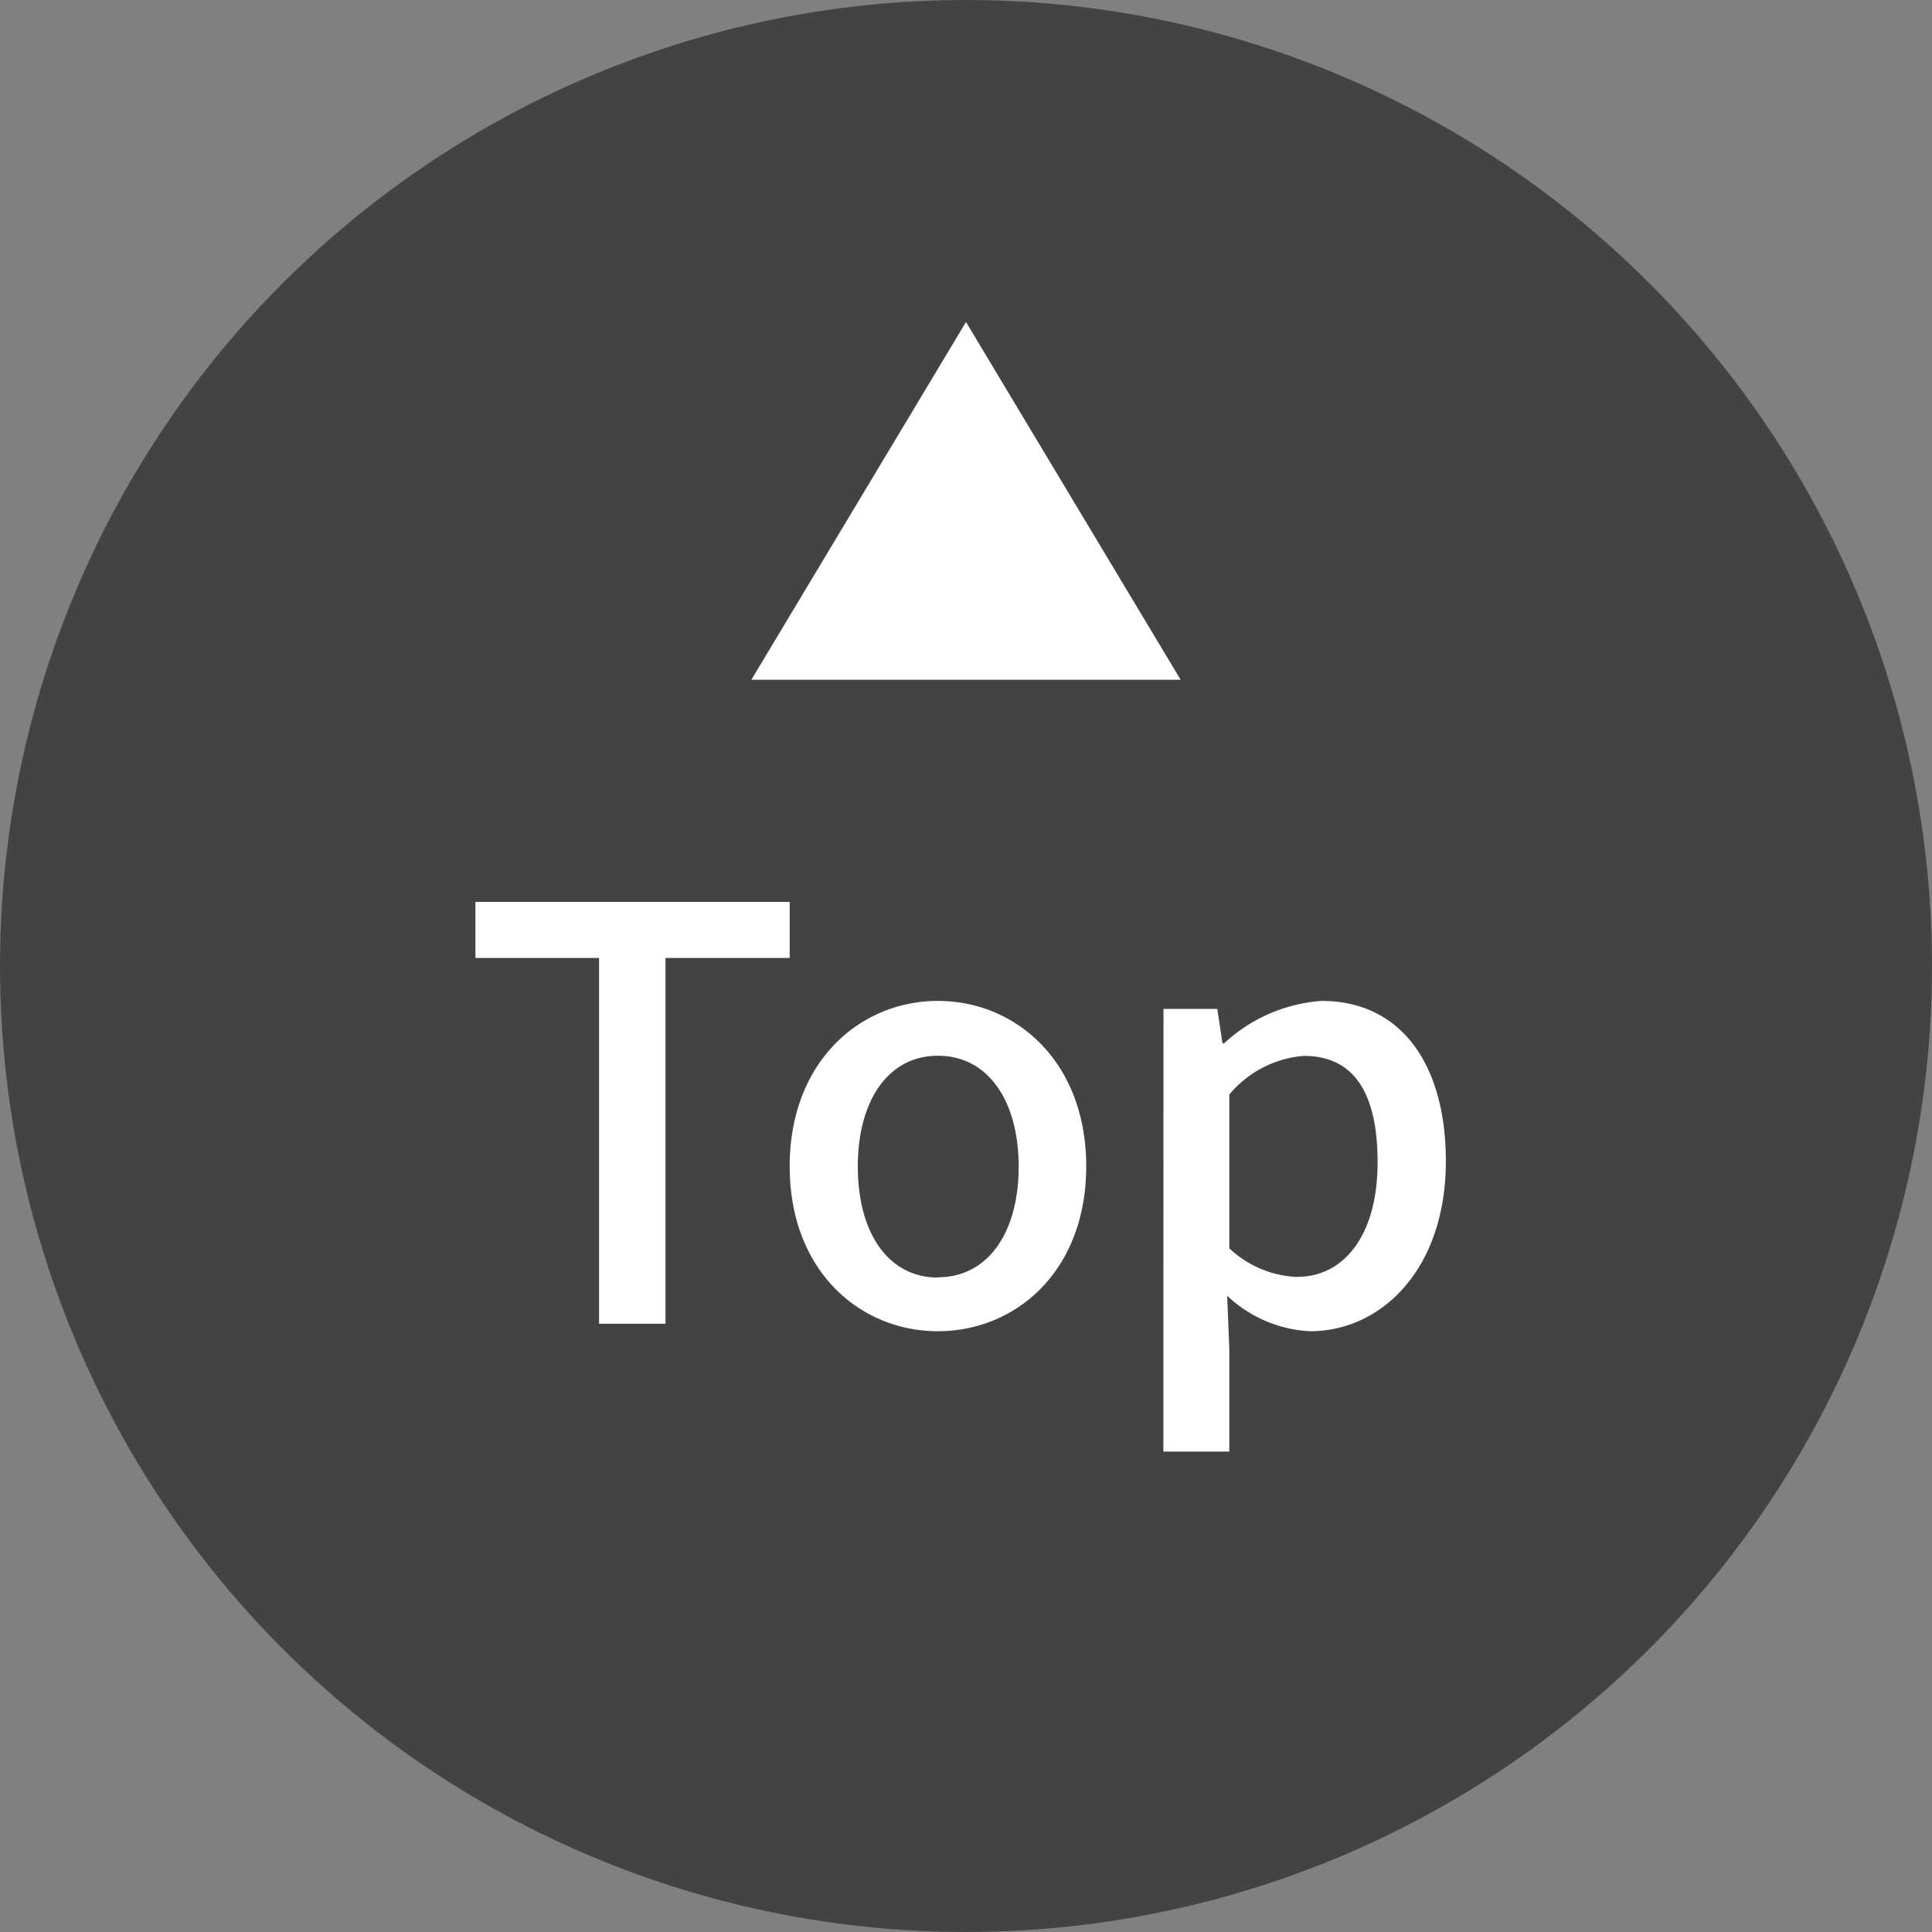 <svg xmlns="http://www.w3.org/2000/svg" width="54" height="54" viewBox="0 0 54 54"><rect x="0" y="0" width="54" height="54" fill="#808080" stroke="none"/><g transform="translate(-1159 -4976)"><circle cx="27" cy="27" r="27" transform="translate(1159 4976)" fill="#434343"/><path d="M-10.256,0H-8.4V-10.224h3.472v-1.568h-8.784v1.568h3.456ZM-.784.208C1.392.208,3.36-1.472,3.36-4.4S1.392-9.024-.784-9.024-4.928-7.328-4.928-4.4-2.96.208-.784.208Zm0-1.5c-1.376,0-2.24-1.232-2.24-3.1s.864-3.1,2.24-3.1c1.392,0,2.256,1.248,2.256,3.1S.608-1.3-.784-1.3Zm6.3,4.864H7.36V.72L7.3-.784A3.629,3.629,0,0,0,9.62.208c1.984,0,3.792-1.728,3.792-4.752,0-2.7-1.248-4.48-3.472-4.48A4.464,4.464,0,0,0,7.216-7.84H7.168L7.024-8.8H5.52ZM9.26-1.308a2.946,2.946,0,0,1-1.9-.8v-4.3a3.03,3.03,0,0,1,2.08-1.08c1.472,0,2.064,1.136,2.064,2.976,0,2.064-.96,3.2-2.24,3.2Z" transform="translate(1186 5013)" fill="#fff"/><path d="M6,0l6,10H0Z" transform="translate(1180 4985)" fill="#fff"/></g></svg>